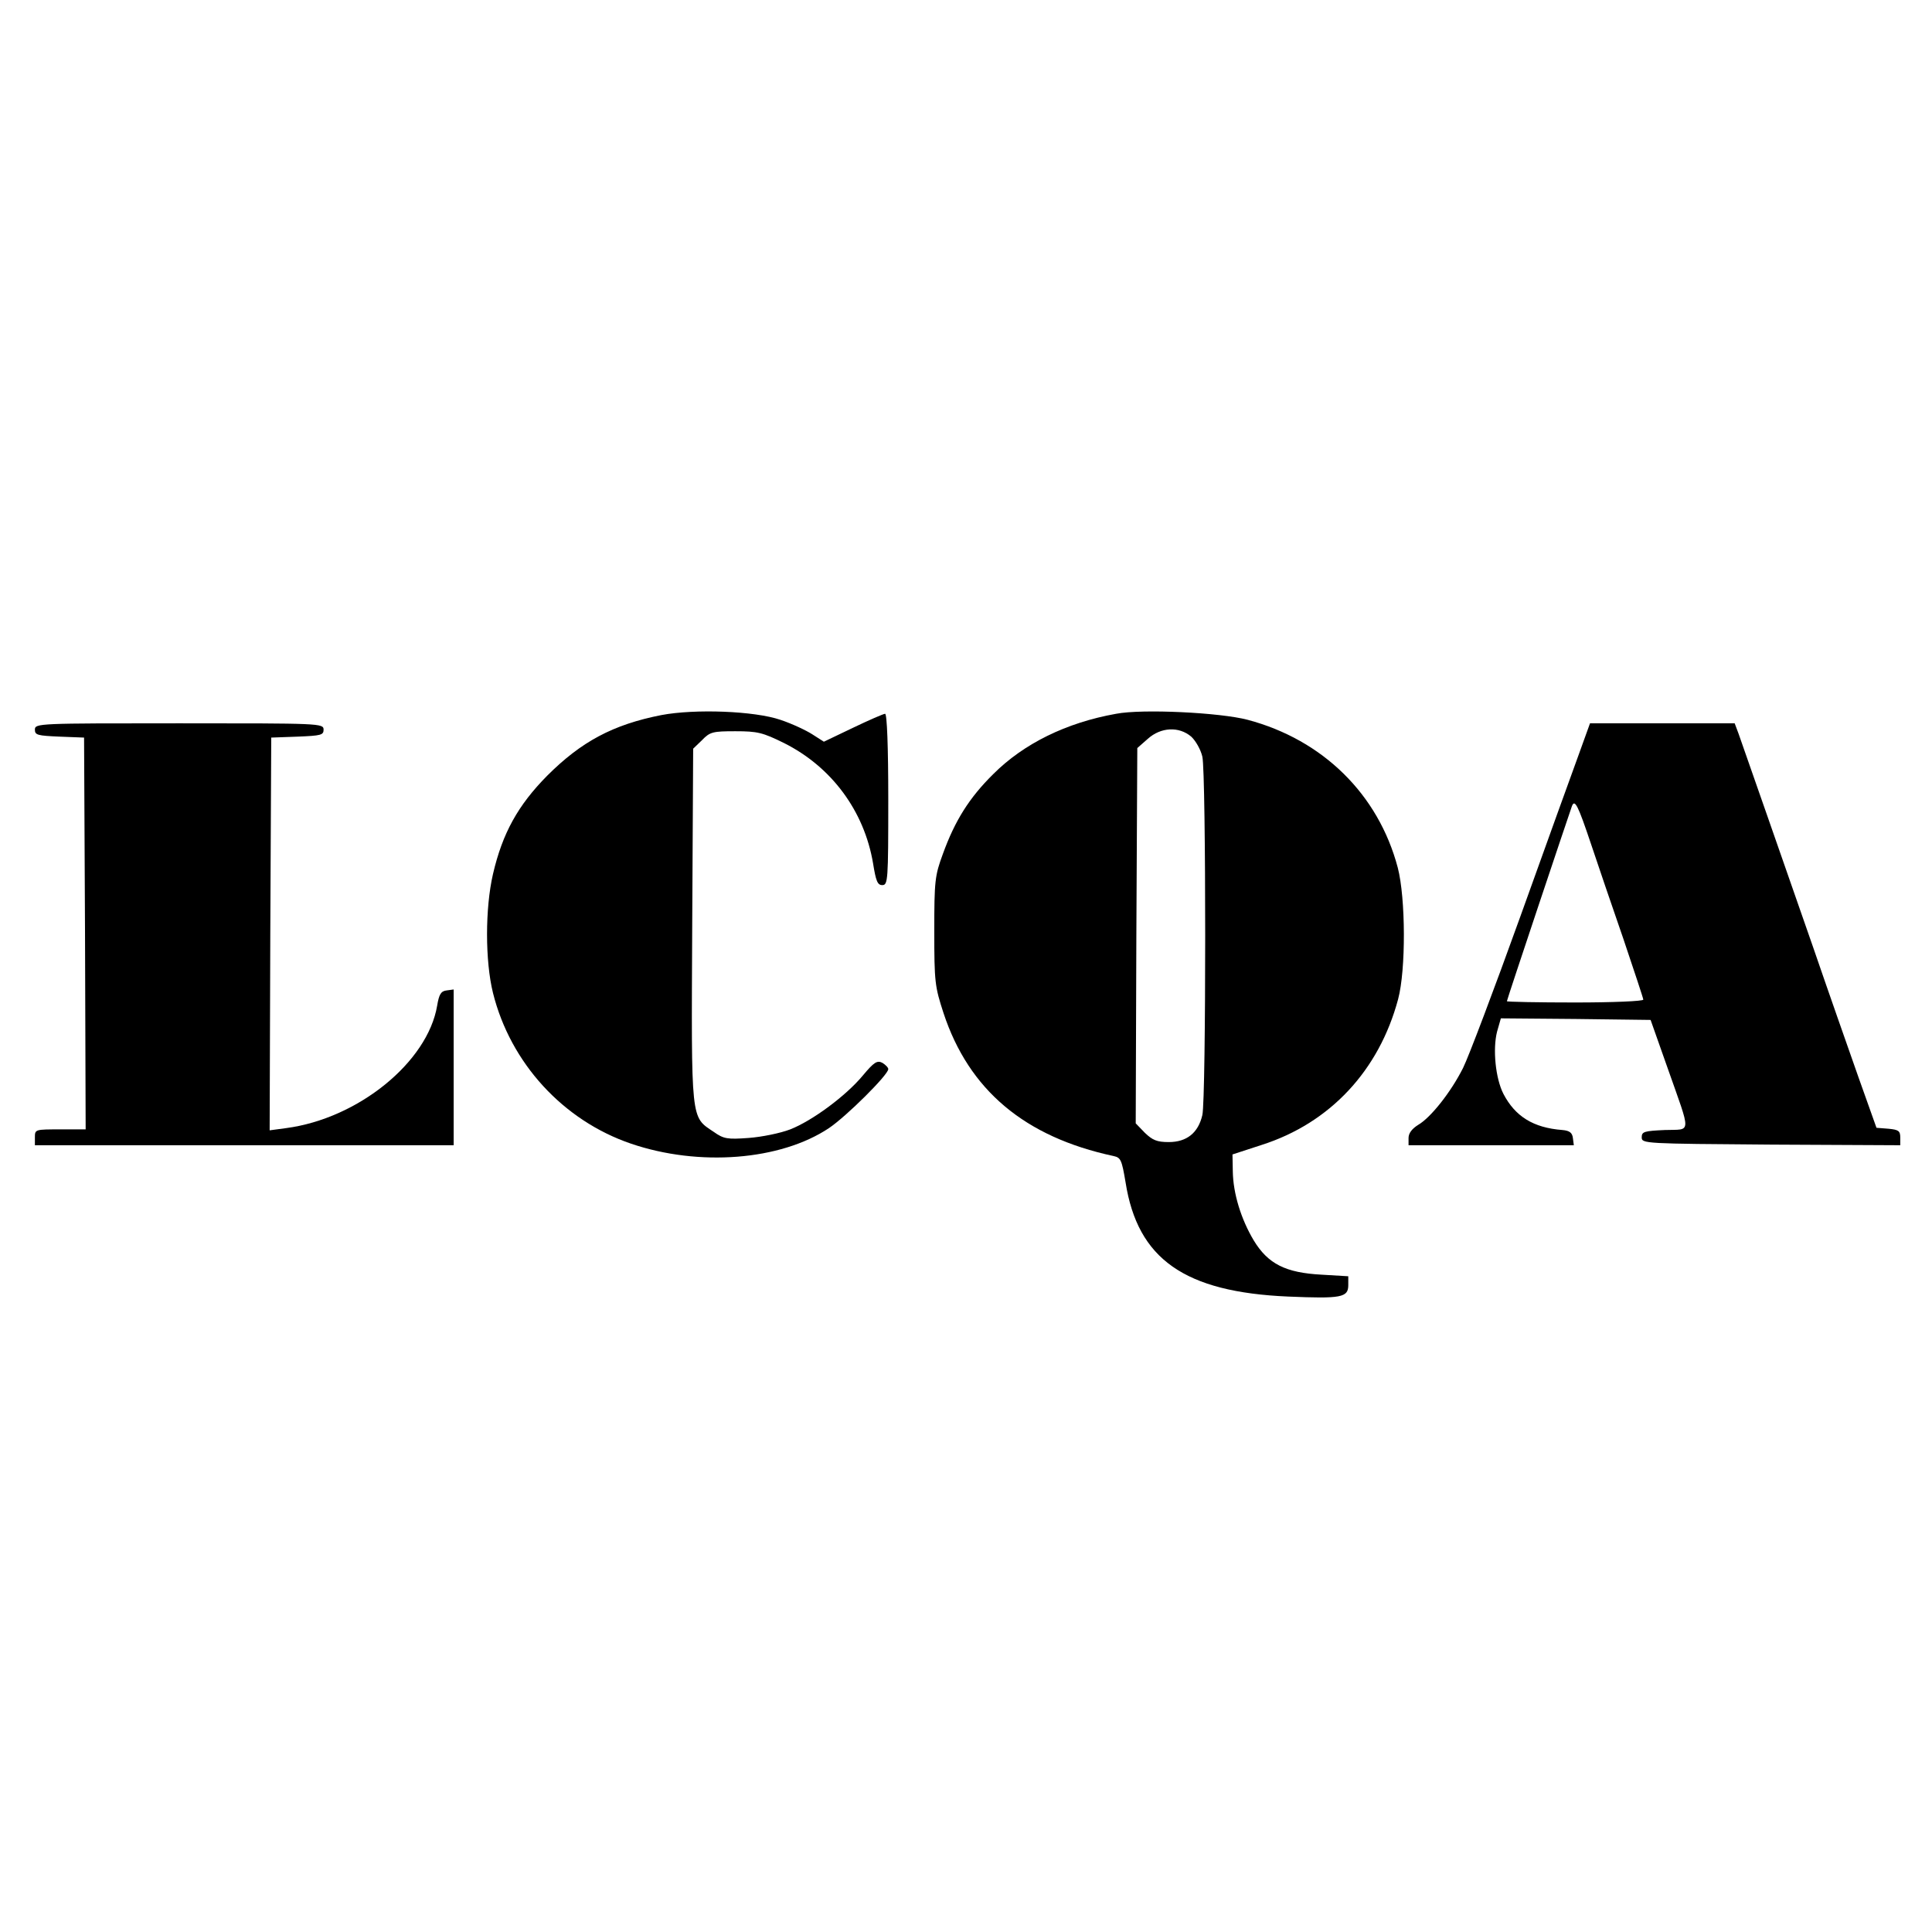 <?xml version="1.0" standalone="no"?>
<!DOCTYPE svg PUBLIC "-//W3C//DTD SVG 20010904//EN"
 "http://www.w3.org/TR/2001/REC-SVG-20010904/DTD/svg10.dtd">
<svg version="1.0" xmlns="http://www.w3.org/2000/svg"
 width="609pt" height="609pt" viewBox="0 0 609 609"
 preserveAspectRatio="xMidYMid meet">
<g transform="translate(0,609) scale(0.1,-0.1)"
fill="#000000" stroke="none">
<path d="M2085 3836 c-153 -30 -253 -84 -360 -191 -92 -93 -141 -181 -171
-310 -25 -108 -25 -274 0 -375 55 -221 221 -402 435 -475 214 -73 471 -53 624
49 55 37 187 168 187 186 0 5 -9 14 -19 20 -16 8 -26 2 -61 -40 -54 -65 -160
-143 -229 -170 -31 -12 -90 -24 -131 -27 -67 -5 -79 -3 -110 19 -73 49 -71 27
-68 650 l3 558 28 27 c25 26 34 28 105 28 70 0 86 -4 153 -37 150 -75 253
-214 281 -379 9 -56 14 -69 29 -69 18 0 19 14 19 270 0 166 -4 270 -10 270 -5
0 -51 -20 -101 -44 l-92 -44 -36 23 c-20 13 -65 34 -101 46 -82 28 -269 35
-375 15z"/>
<path d="M3518 3840 c-157 -28 -291 -94 -387 -190 -76 -75 -121 -147 -159
-252 -25 -68 -27 -84 -27 -243 0 -161 2 -175 29 -258 80 -243 256 -391 536
-451 23 -5 26 -12 38 -83 38 -242 186 -346 513 -360 167 -7 189 -3 189 36 l0
28 -84 5 c-114 6 -169 34 -214 108 -40 67 -65 148 -66 218 l-1 53 92 30 c216
69 370 235 430 459 25 93 24 319 -1 415 -61 231 -236 403 -473 466 -87 23
-332 35 -415 19z m237 -72 c14 -13 30 -41 35 -63 12 -52 12 -1078 0 -1130 -13
-56 -49 -85 -106 -85 -37 0 -51 6 -75 29 l-29 30 2 591 3 592 33 29 c41 37 98
40 137 7z"/>
<path d="M110 3790 c0 -17 8 -19 78 -22 l77 -3 3 -617 2 -618 -80 0 c-79 0
-80 0 -80 -25 l0 -25 660 0 660 0 0 246 0 245 -22 -3 c-18 -2 -24 -12 -30 -48
-30 -178 -249 -356 -476 -386 l-52 -7 2 619 3 619 83 3 c74 3 82 5 82 22 0 20
-10 20 -455 20 -445 0 -455 0 -455 -20z"/>
<path d="M4977 3713 c-20 -54 -103 -285 -185 -513 -82 -228 -163 -442 -180
-476 -38 -76 -102 -157 -142 -180 -19 -12 -30 -26 -30 -41 l0 -23 261 0 260 0
-3 23 c-2 16 -10 23 -33 25 -92 7 -149 43 -186 114 -25 49 -34 141 -20 196
l12 42 236 -2 236 -3 53 -150 c76 -216 77 -194 -8 -197 -65 -3 -73 -5 -73 -23
0 -20 8 -20 408 -23 l407 -2 0 24 c0 21 -5 25 -37 28 l-38 3 -57 160 c-31 88
-96 273 -143 410 -94 269 -216 620 -235 673 l-12 32 -228 0 -228 0 -35 -97z
m38 -283 c21 -63 67 -198 102 -299 34 -101 63 -188 63 -192 0 -5 -97 -9 -215
-9 -118 0 -215 2 -215 4 0 5 193 581 205 615 9 23 19 3 60 -119z"/>
</g>
</svg>
